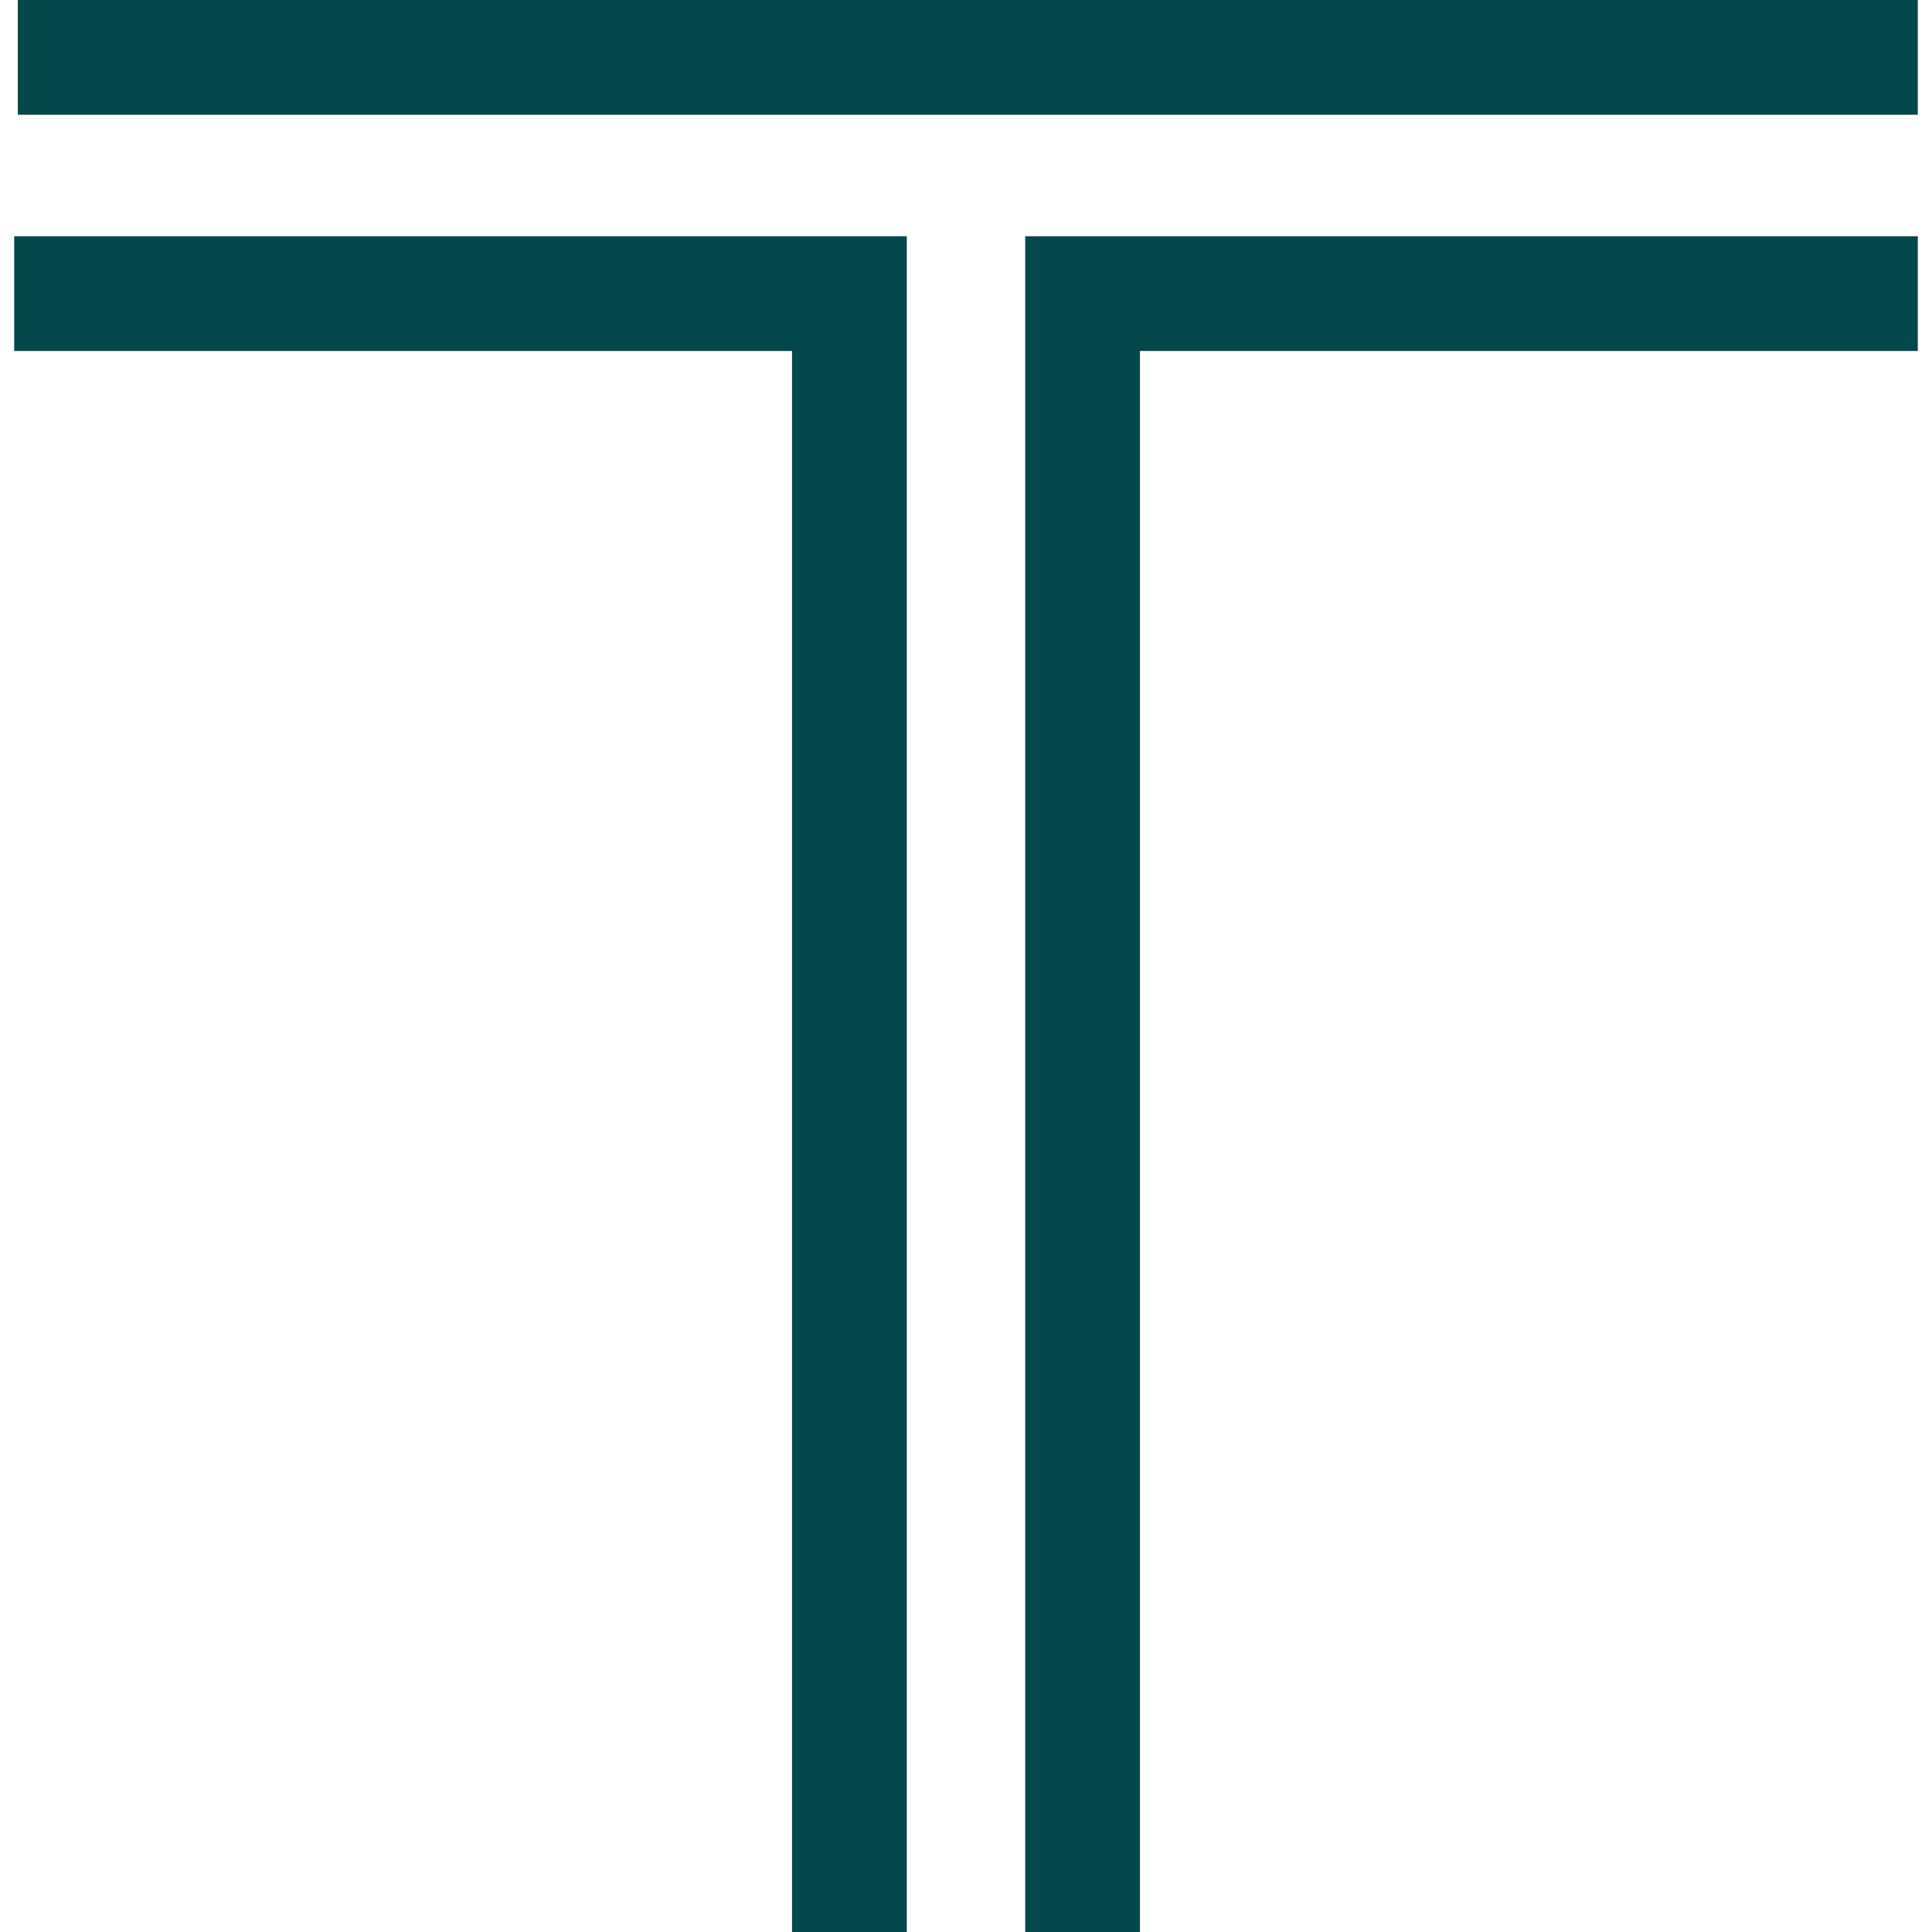 <svg width="40" height="40" viewBox="0 0 40 40" fill="none" xmlns="http://www.w3.org/2000/svg">
<path d="M0.294 4.891H18.774V40H16.398V7.267H0.294V4.891ZM21.226 40H23.602V7.267H39.706V4.891H21.226V40ZM0.369 0V2.376H39.706V0H0.369Z" fill="#04484B"/>
</svg>
